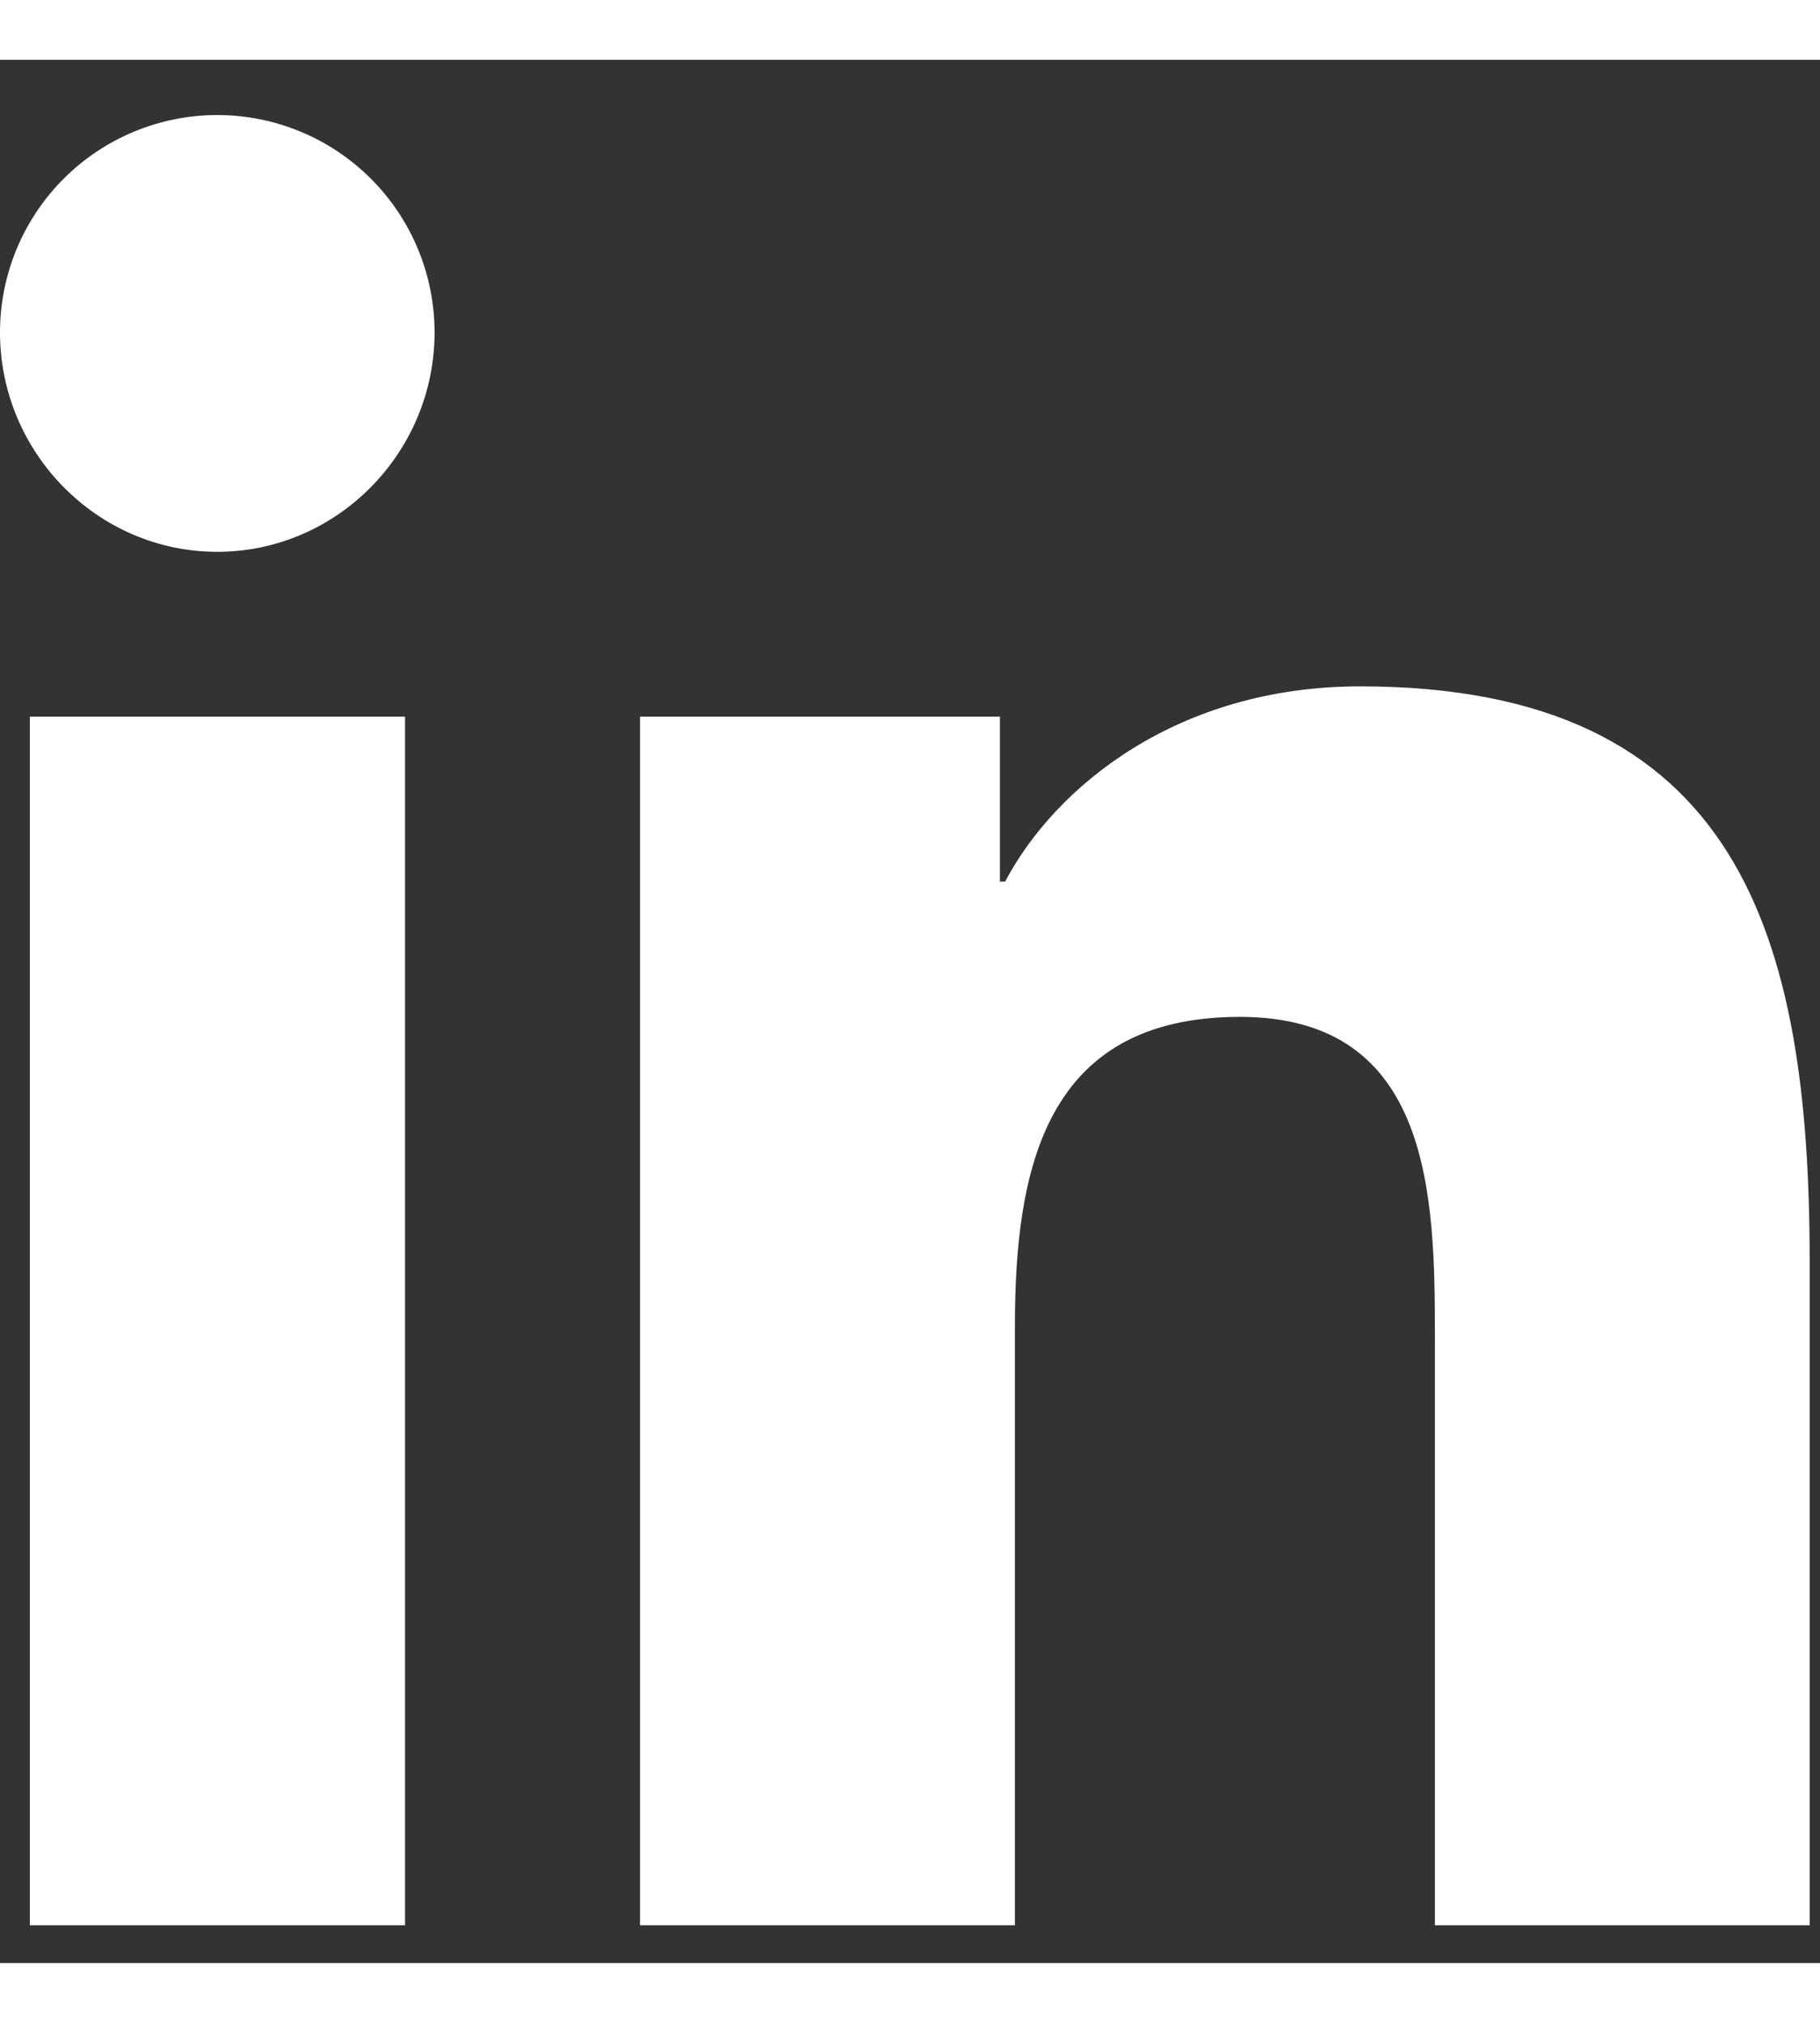 <svg width="18" height="20" viewBox="0 0 22 23" fill="none" xmlns="http://www.w3.org/2000/svg">
<rect x="0" y="0" width="22" height="23" fill="#333333" stroke="none"/>
<path d="M4.896 22.543H0.361V7.938H4.896V22.543ZM2.626 5.946C1.176 5.946 0 4.745 0 3.295C1.03799e-08 2.598 0.277 1.93 0.769 1.438C1.262 0.945 1.93 0.668 2.626 0.668C3.323 0.668 3.991 0.945 4.484 1.438C4.976 1.93 5.253 2.598 5.253 3.295C5.253 4.745 4.076 5.946 2.626 5.946ZM21.87 22.543H17.345V15.434C17.345 13.739 17.311 11.566 14.987 11.566C12.629 11.566 12.268 13.407 12.268 15.312V22.543H7.737V7.938H12.087V9.931H12.15C12.756 8.783 14.235 7.572 16.441 7.572C21.031 7.572 21.875 10.595 21.875 14.521V22.543H21.87Z" fill="#fff"/>
</svg>
